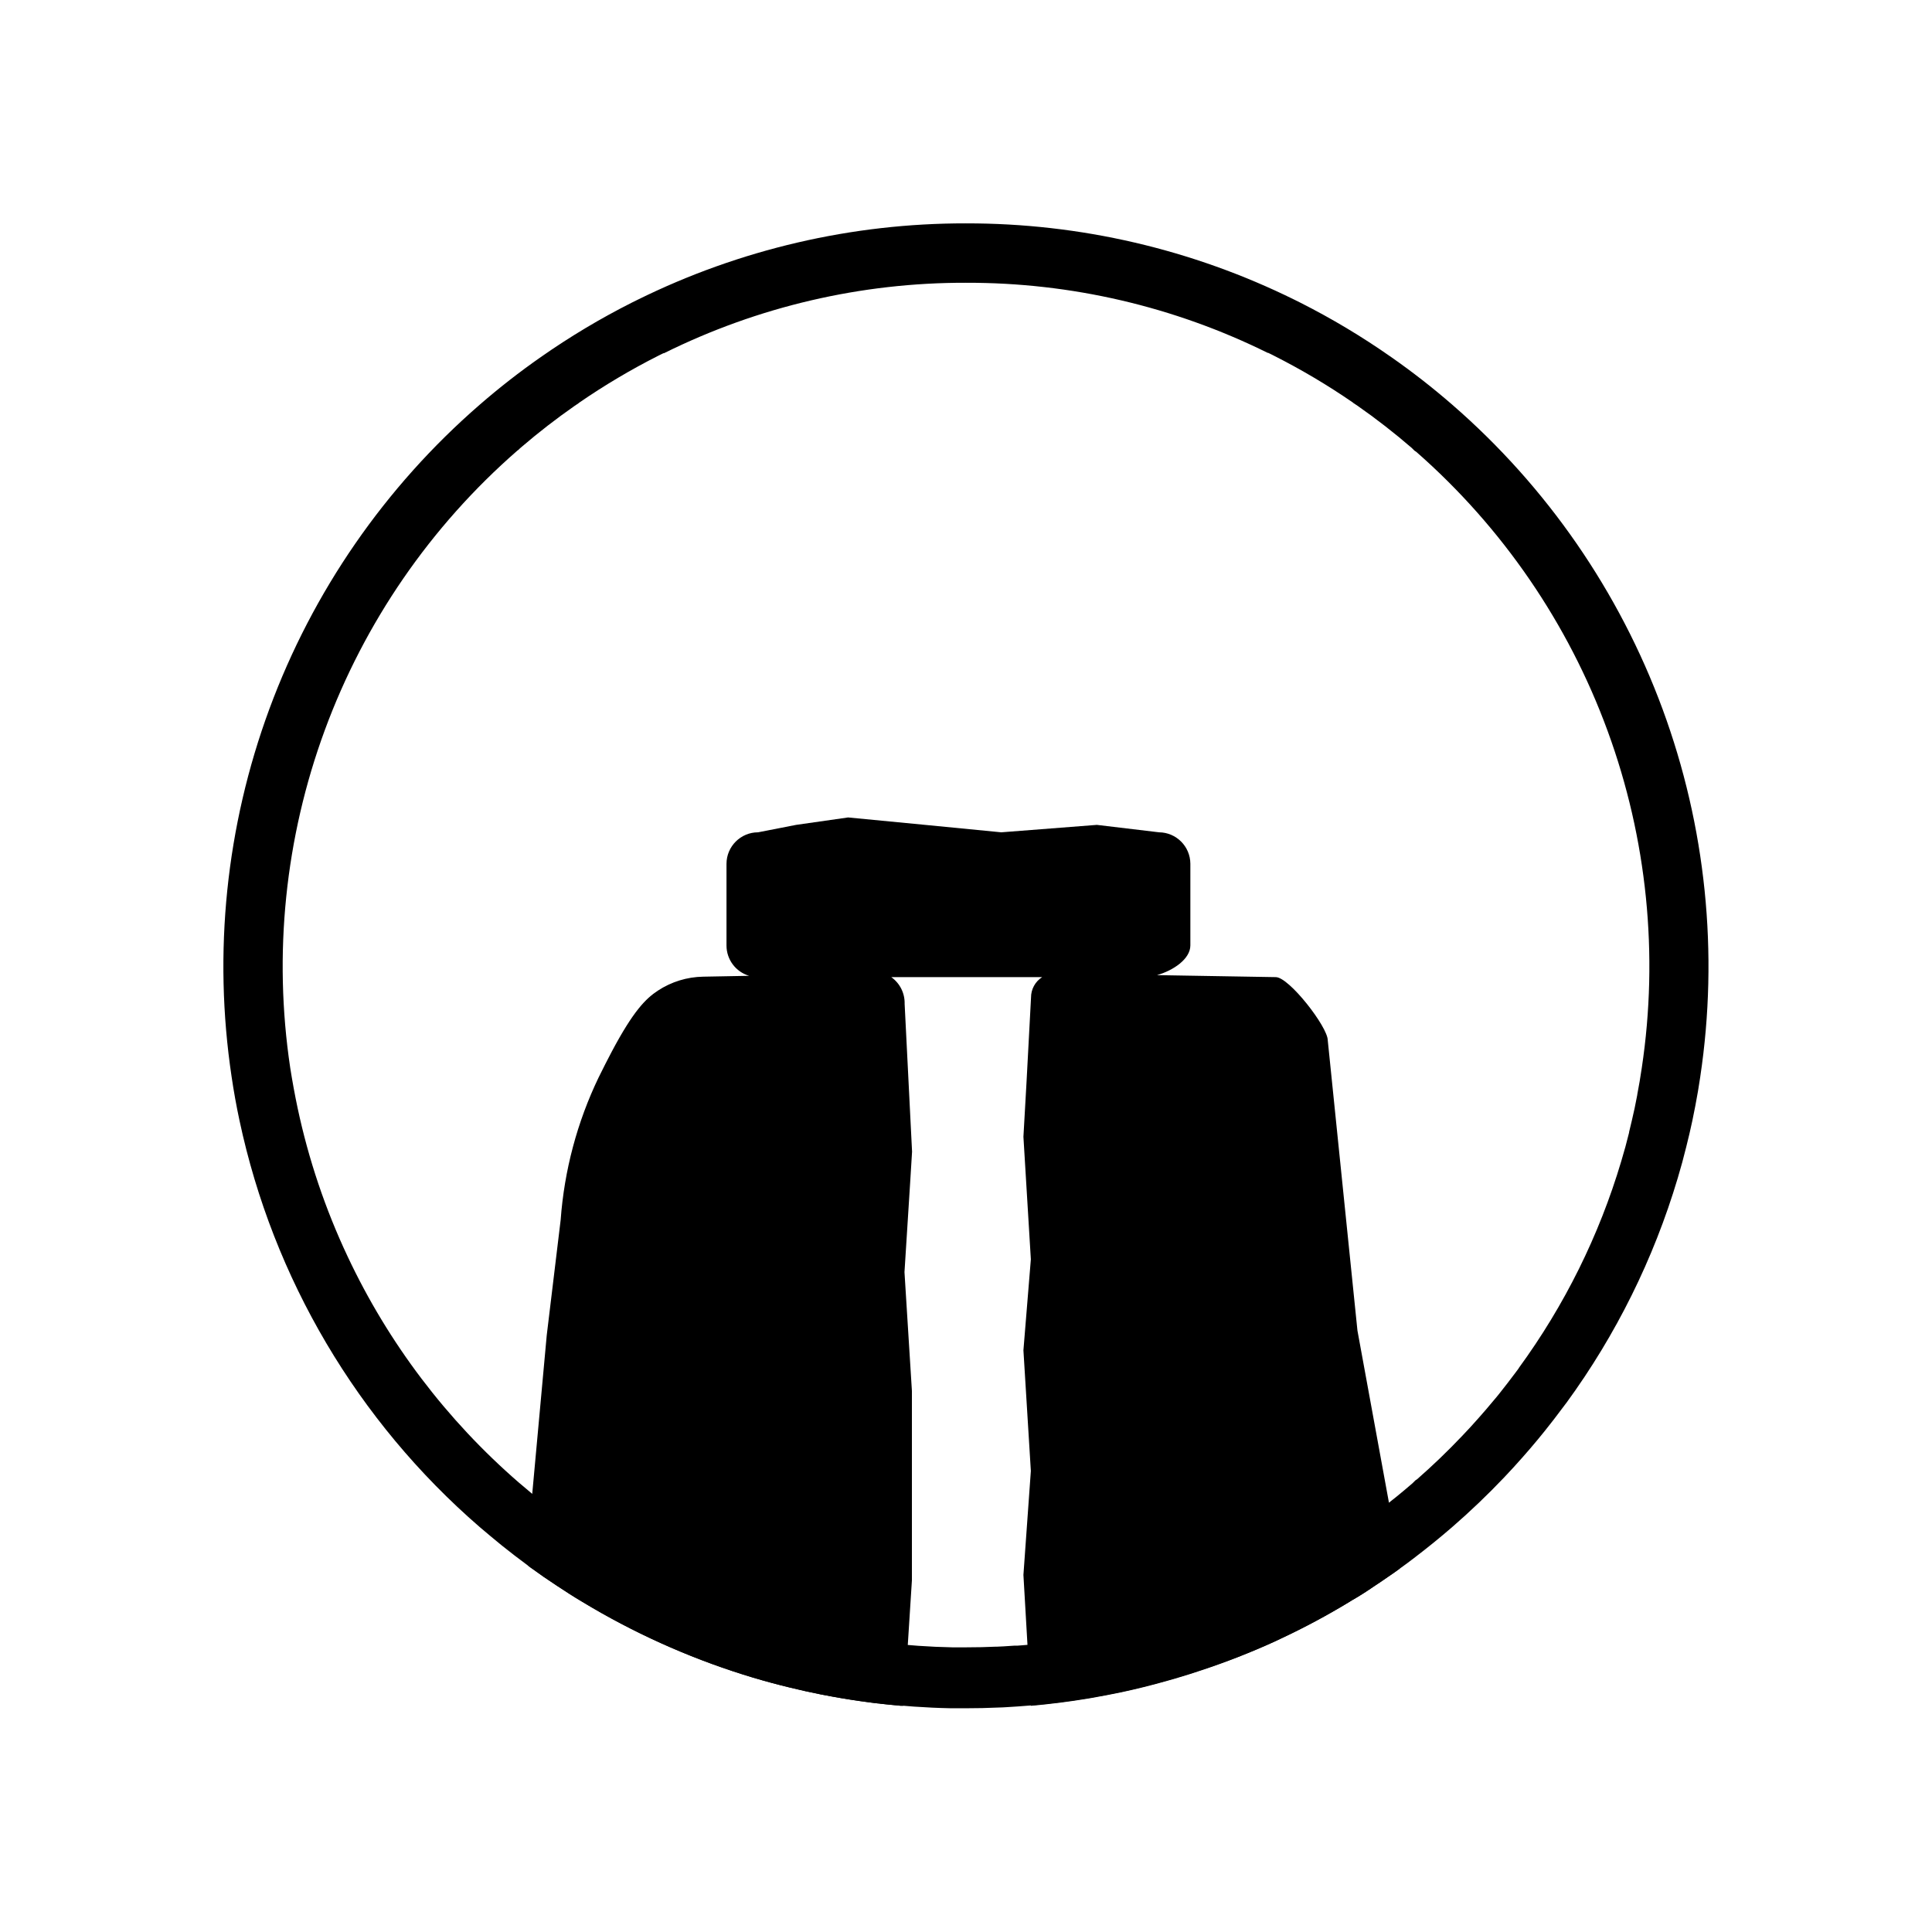 <?xml version="1.0" encoding="UTF-8"?>
<!-- The Best Svg Icon site in the world: iconSvg.co, Visit us! https://iconsvg.co -->
<svg fill="#000000" width="800px" height="800px" version="1.1" viewBox="144 144 512 512" xmlns="http://www.w3.org/2000/svg">
 <g>
  <path d="m400 218.94c27.734-0.082 55.109 6.277 79.969 18.578h0.141l0.934 0.461 0.395 0.195-0.004 0.004c7.301 3.68 14.344 7.852 21.078 12.488l0.109 0.109 1.121 0.746c4.992 3.484 9.801 7.227 14.406 11.207l0.707 0.707 0.461 0.305h0.004c22.84 20.027 40.285 45.477 50.727 74.004 10.445 28.527 13.555 59.223 9.039 89.262-0.355 2.441-0.758 4.801-1.191 7.035v0.098c-0.207 1.094-0.441 2.273-0.707 3.562-0.461 2.176-0.984 4.301-1.465 6.316v0.129c-0.609 2.5-1.309 5.047-2.078 7.598-5.856 19.684-15.039 38.219-27.156 54.801v0.051l-0.789 1.062c-1.445 1.969-2.953 3.856-4.359 5.656-0.531 0.668-1.074 1.328-1.633 1.969-1.188 1.441-2.449 2.914-3.789 4.418-1.574 1.781-3.012 3.367-4.438 4.84-3.816 4.023-7.824 7.871-11.938 11.473l-0.48 0.324-0.719 0.727c-2.875 2.481-5.836 4.922-8.855 7.125-0.984 0.789-2.125 1.605-3.473 2.566-0.836 0.621-1.691 1.219-2.547 1.812l-0.117 0.078-0.336 0.234c-0.934 0.66-1.879 1.301-2.894 1.969l-0.758 0.5c-1.691 1.102-3.356 2.144-4.922 3.109l-0.148 0.09-0.117 0.078-0.129 0.078-0.297 0.176 0.004 0.008c-5.41 3.277-10.996 6.258-16.727 8.934l-0.414 0.195-1.074 0.5v0.004c-5.723 2.609-11.582 4.906-17.555 6.887-0.984 0.344-1.859 0.621-2.688 0.875l-0.277 0.09h-0.18c-0.984 0.316-2.066 0.648-3.297 0.984l-0.422 0.117-1.73 0.492c-3.324 0.934-6.762 1.789-10.234 2.539l-0.668 0.148c-2.461 0.523-4.922 0.984-7.332 1.398h-0.324l-0.66 0.117c-4.269 0.699-8.648 1.258-13.047 1.664l-0.68 0.059-2.832 0.227h-0.824l-2.883 0.188-1.652 0.078h-0.324c-2.508 0.117-5.098 0.176-7.922 0.176h-3.66c-3-0.059-6.023-0.195-8.973-0.402-0.848-0.059-1.703-0.129-2.547-0.207h-0.078l-0.66-0.059h-0.68c-1.496-0.137-2.875-0.277-4.203-0.422l-0.227-0.051-0.727-0.059-0.492-0.059h-0.051c-0.395 0-0.797-0.098-1.191-0.156l-0.137-0.004c-3.012-0.383-6.07-0.867-9.113-1.426l-2.648-0.492c-2.832-0.57-5.305-1.121-7.527-1.672l-2.402-0.602c-3.012-0.777-6.012-1.633-8.973-2.566h0.004c-7.606-2.383-15.039-5.273-22.25-8.66h-0.051c-5.785-2.578-11.43-5.469-16.902-8.66-2.156-1.309-4.25-2.637-6.231-3.938-2.164-1.426-4.269-2.883-6.258-4.34h-0.051l-0.402-0.297-0.258-0.195c-2.125-1.535-4.262-3.168-6.336-4.84-1.523-1.211-3.039-2.469-4.527-3.75l-0.984-0.828 0.004 0.004c-19.129-16.578-34.574-36.973-45.344-59.875-5.918-12.555-10.367-25.75-13.254-39.32-0.746-3.504-1.398-7.094-1.969-10.695v-0.004c-4.508-30.117-1.359-60.887 9.156-89.469 10.512-28.578 28.055-54.055 51.004-74.07l0.395-0.297 0.297-0.305 0.582-0.5c4.457-3.816 9.113-7.418 13.855-10.727l1.133-0.766 0.109-0.098-0.004-0.004c6.727-4.637 13.762-8.812 21.055-12.496l1.301-0.641h0.156c24.875-12.348 52.277-18.742 80.051-18.676m0-15.742c-30.172-0.051-59.945 6.875-86.996 20.23l-1.535 0.758c-8.383 4.227-16.449 9.051-24.137 14.434-5.633 3.93-11.055 8.16-16.238 12.664-25.055 21.746-44.215 49.465-55.703 80.586-11.488 31.125-14.934 64.641-10.02 97.449 0.578 3.938 1.277 7.816 2.098 11.641 8.926 41.867 31.266 79.68 63.625 107.7 1.969 1.68 3.938 3.32 5.902 4.922 2.277 1.824 4.574 3.59 6.887 5.293l0.738 0.543c2.258 1.648 4.551 3.234 6.887 4.762 2.234 1.484 4.508 2.953 6.801 4.309h0.004c13.395 8.109 27.711 14.586 42.645 19.297 3.234 1.023 6.516 1.957 9.84 2.805l2.441 0.609c2.734 0.68 5.492 1.277 8.277 1.84l2.875 0.543c3.277 0.602 6.594 1.121 9.93 1.555l1.484 0.195 0.984 0.109c0.156 0 0.324 0 0.48 0.059 1.797 0.203 3.602 0.383 5.41 0.543h0.707l2.805 0.227c3.238 0.227 6.504 0.375 9.781 0.441h3.996c2.953 0 5.805-0.059 8.68-0.195 0.719 0 1.438-0.059 2.144-0.098l2.953-0.188c1.141-0.078 2.293-0.168 3.426-0.266h0.051c5.043-0.441 10.035-1.07 14.977-1.891l0.984-0.168c2.676-0.453 5.344-0.984 7.981-1.523 4-0.859 7.961-1.844 11.875-2.953l2.352-0.668c1.25-0.363 2.488-0.738 3.719-1.133l0.375-0.117c0.984-0.316 1.969-0.648 3-0.984 6.523-2.133 12.93-4.613 19.188-7.441 0.543-0.246 1.074-0.492 1.605-0.758h-0.004c6.305-2.941 12.438-6.227 18.383-9.84l0.57-0.355c2.078-1.18 4.043-2.457 6.012-3.805l0.188-0.129c1.113-0.727 2.203-1.465 3.285-2.223l0.461-0.316c0.984-0.648 1.871-1.309 2.793-1.969 1.312-0.926 2.578-1.863 3.797-2.812 3.449-2.625 6.805-5.348 10.066-8.168 4.801-4.164 9.395-8.555 13.777-13.164 1.645-1.723 3.246-3.484 4.82-5.266 1.402-1.582 2.781-3.188 4.133-4.82 0.602-0.727 1.199-1.457 1.789-2.195 1.621-2.016 3.203-4.066 4.754-6.16l0.984-1.301h0.008c13.16-18.027 23.145-38.176 29.52-59.57 0.828-2.754 1.586-5.531 2.273-8.344 0.582-2.297 1.117-4.594 1.605-6.887 0.277-1.309 0.543-2.629 0.789-3.938 0.492-2.547 0.93-5.109 1.309-7.695h-0.004c4.926-32.812 1.488-66.34-9.992-97.469-11.484-31.133-30.637-58.859-55.691-80.617-5.184-4.504-10.602-8.734-16.234-12.664-7.68-5.383-15.738-10.207-24.109-14.434l-1.586-0.789c-27.047-13.34-56.812-20.254-86.973-20.199z"/>
  <path d="m512.91 546.73-9.172-50.105-7.871-76.949c0-3.531-10.242-16.727-13.777-16.727l-31.488-0.531c4.242-1.18 8.855-4.242 8.855-7.871v-21.652c-0.027-4.574-3.719-8.281-8.293-8.324l-16.48-1.969-25.336 1.969-20.176-1.969-20.418-1.969-13.777 1.969-10.086 1.969c-4.617 0.004-8.359 3.746-8.363 8.363v21.648c0.004 3.703 2.441 6.965 5.992 8.02l-12.164 0.227c-4.281 0.07-8.453 1.355-12.031 3.711-3.207 2.117-6.477 5.371-12.191 16.129-1.074 2.027-2.242 4.32-3.504 6.887-5.684 11.832-9.09 24.625-10.047 37.715l-3.691 30.582-5.137 56.156 0.188 4.922 0.738 0.543c2.258 1.648 4.551 3.234 6.887 4.762 2.234 1.484 4.508 2.953 6.801 4.309 13.379 8.086 27.676 14.543 42.586 19.238 3.234 1.023 6.516 1.957 9.84 2.805l2.441 0.609c2.734 0.68 5.492 1.277 8.277 1.84l2.875 0.543c3.277 0.602 6.594 1.121 9.93 1.555l1.484 0.195 0.984 0.109c0.156 0 0.324 0 0.48 0.059 1.797 0.203 3.602 0.383 5.41 0.543h0.707c0.215-0.797 0.32-1.617 0.316-2.441l1.969-30.801v-50.184l-1.969-31.488 1.535-24.227 0.473-7.703-1.969-39.164c0.078-2.805-1.25-5.465-3.543-7.086h39.992c-1.852 1.18-2.965 3.223-2.953 5.414l-1.199 22.535-0.816 14.363 1.969 32.473-1.969 24.109 1.969 31.98-1.969 27.551 1.969 33.949h-0.004c-0.012 0.242-0.012 0.484 0 0.727h0.051c5.043-0.441 10.035-1.07 14.977-1.891l0.984-0.168c2.676-0.453 5.344-0.984 7.981-1.523 4-0.859 7.961-1.844 11.875-2.953l2.352-0.668c1.25-0.363 2.488-0.738 3.719-1.133l0.375-0.117c0.984-0.316 1.969-0.648 3-0.984h0.004c6.519-2.16 12.918-4.672 19.168-7.527 0.543-0.246 1.074-0.492 1.605-0.758h-0.004c6.305-2.941 12.438-6.227 18.383-9.84l0.57-0.355c2.078-1.18 4.043-2.457 6.012-3.805l0.188-0.129c1.113-0.727 2.203-1.465 3.285-2.223l0.461-0.316c0.984-0.648 1.871-1.309 2.793-1.969-0.625-4.91-1.414-9.477-2.051-12.957z"/>
 </g>
</svg>